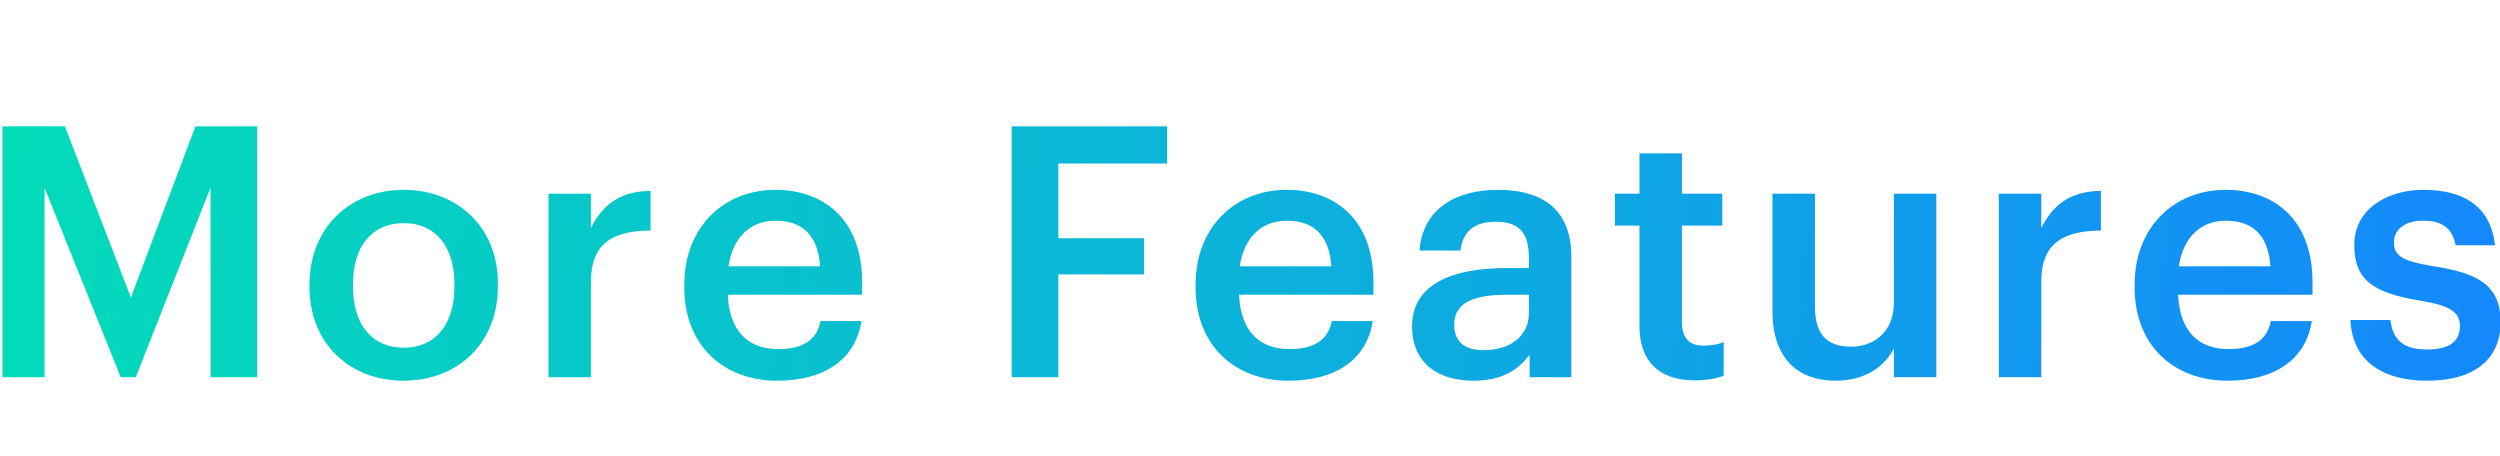 <?xml version="1.0" encoding="UTF-8"?>
<svg width="285px" height="52px" viewBox="0 0 285 52" version="1.1" xmlns="http://www.w3.org/2000/svg" xmlns:xlink="http://www.w3.org/1999/xlink">
    <!-- Generator: Sketch 58 (84663) - https://sketch.com -->
    <title>Features</title>
    <desc>Created with Sketch.</desc>
    <defs>
        <linearGradient x1="0%" y1="49.482%" x2="100%" y2="50.518%" id="linearGradient-1">
            <stop stop-color="#03DCB9" offset="0%"></stop>
            <stop stop-color="#1488FC" offset="100%"></stop>
        </linearGradient>
    </defs>
    <g id="Wireframe" stroke="none" stroke-width="1" fill="none" fill-rule="evenodd">
        <g id="Features" transform="translate(-60, -4844)">
            <rect fill="#FFFFFF" x="0" y="0" width="1280" height="6096"></rect>
            <path d="M60.28,4887 L60.28,4858.4 L67.4,4858.4 L74.92,4877.92 L82.28,4858.4 L89.32,4858.4 L89.32,4887 L84,4887 L84,4865.4 L75.48,4887 L73.76,4887 L65.08,4865.4 L65.08,4887 L60.28,4887 Z M106.042,4883.64 C109.642,4883.64 111.802,4880.96 111.802,4876.68 L111.802,4876.4 C111.802,4872.08 109.642,4869.44 106.042,4869.44 C102.442,4869.44 100.242,4872.04 100.242,4876.36 L100.242,4876.68 C100.242,4880.96 102.362,4883.64 106.042,4883.64 Z M106.002,4887.4 C99.842,4887.4 95.282,4883.12 95.282,4876.76 L95.282,4876.44 C95.282,4869.96 99.882,4865.64 106.042,4865.64 C112.162,4865.64 116.762,4869.92 116.762,4876.32 L116.762,4876.64 C116.762,4883.16 112.162,4887.4 106.002,4887.4 Z M122.525,4887 L122.525,4866.08 L127.365,4866.08 L127.365,4870 C128.685,4867.36 130.645,4865.8 134.165,4865.76 L134.165,4870.28 C129.925,4870.32 127.365,4871.68 127.365,4876.12 L127.365,4887 L122.525,4887 Z M148.607,4887.4 C142.447,4887.4 138.007,4883.36 138.007,4876.76 L138.007,4876.44 C138.007,4869.96 142.447,4865.64 148.407,4865.64 C153.607,4865.64 158.287,4868.72 158.287,4876.2 L158.287,4877.6 L142.967,4877.6 C143.127,4881.56 145.127,4883.8 148.727,4883.8 C151.647,4883.8 153.167,4882.64 153.527,4880.6 L158.207,4880.6 C157.527,4885 153.967,4887.4 148.607,4887.4 Z M143.047,4874.36 L153.487,4874.36 C153.247,4870.76 151.407,4869.16 148.407,4869.16 C145.487,4869.16 143.527,4871.12 143.047,4874.36 Z M175.332,4887 L175.332,4858.4 L193.052,4858.4 L193.052,4862.64 L180.652,4862.64 L180.652,4871.16 L190.412,4871.16 L190.412,4875.28 L180.652,4875.28 L180.652,4887 L175.332,4887 Z M206.895,4887.4 C200.735,4887.4 196.295,4883.36 196.295,4876.76 L196.295,4876.44 C196.295,4869.96 200.735,4865.64 206.695,4865.64 C211.895,4865.64 216.575,4868.72 216.575,4876.2 L216.575,4877.6 L201.255,4877.6 C201.415,4881.56 203.415,4883.8 207.015,4883.8 C209.935,4883.8 211.455,4882.64 211.815,4880.6 L216.495,4880.6 C215.815,4885 212.255,4887.4 206.895,4887.4 Z M201.335,4874.36 L211.775,4874.36 C211.535,4870.76 209.695,4869.16 206.695,4869.16 C203.775,4869.16 201.815,4871.12 201.335,4874.36 Z M227.977,4887.4 C224.137,4887.4 220.977,4885.56 220.977,4881.2 C220.977,4876.32 225.697,4874.56 231.697,4874.56 L234.297,4874.56 L234.297,4873.48 C234.297,4870.68 233.337,4869.28 230.497,4869.28 C227.977,4869.28 226.737,4870.48 226.497,4872.56 L221.817,4872.56 C222.217,4867.68 226.097,4865.64 230.777,4865.64 C235.457,4865.64 239.137,4867.56 239.137,4873.28 L239.137,4887 L234.377,4887 L234.377,4884.44 C233.017,4886.24 231.177,4887.4 227.977,4887.4 Z M229.137,4883.92 C232.097,4883.92 234.297,4882.36 234.297,4879.68 L234.297,4877.6 L231.817,4877.6 C228.137,4877.6 225.777,4878.44 225.777,4881 C225.777,4882.76 226.737,4883.92 229.137,4883.92 Z M253.219,4887.36 C249.059,4887.36 246.899,4885.12 246.899,4881.16 L246.899,4869.72 L244.099,4869.72 L244.099,4866.08 L246.899,4866.08 L246.899,4861.48 L251.739,4861.48 L251.739,4866.08 L256.339,4866.08 L256.339,4869.72 L251.739,4869.72 L251.739,4880.72 C251.739,4882.56 252.619,4883.4 254.139,4883.4 C255.099,4883.4 255.819,4883.28 256.499,4883 L256.499,4886.84 C255.739,4887.12 254.699,4887.36 253.219,4887.36 Z M269.262,4887.4 C265.142,4887.4 262.062,4885.04 262.062,4879.48 L262.062,4866.08 L266.902,4866.08 L266.902,4878.92 C266.902,4882.08 268.222,4883.52 271.022,4883.52 C273.622,4883.52 275.902,4881.84 275.902,4878.52 L275.902,4866.08 L280.742,4866.08 L280.742,4887 L275.902,4887 L275.902,4883.72 C274.862,4885.76 272.662,4887.4 269.262,4887.4 Z M287.864,4887 L287.864,4866.08 L292.704,4866.08 L292.704,4870 C294.024,4867.36 295.984,4865.8 299.504,4865.76 L299.504,4870.28 C295.264,4870.32 292.704,4871.68 292.704,4876.12 L292.704,4887 L287.864,4887 Z M313.947,4887.4 C307.787,4887.4 303.347,4883.36 303.347,4876.76 L303.347,4876.44 C303.347,4869.96 307.787,4865.64 313.747,4865.64 C318.947,4865.64 323.627,4868.72 323.627,4876.2 L323.627,4877.6 L308.307,4877.6 C308.467,4881.56 310.467,4883.8 314.067,4883.8 C316.987,4883.8 318.507,4882.64 318.867,4880.6 L323.547,4880.6 C322.867,4885 319.307,4887.4 313.947,4887.4 Z M308.387,4874.36 L318.827,4874.36 C318.587,4870.76 316.747,4869.16 313.747,4869.16 C310.827,4869.16 308.867,4871.12 308.387,4874.36 Z M336.709,4887.4 C331.309,4887.4 328.149,4884.92 327.949,4880.48 L332.509,4880.48 C332.749,4882.6 333.829,4883.84 336.669,4883.84 C339.269,4883.84 340.429,4882.92 340.429,4881.16 C340.429,4879.44 339.029,4878.8 335.949,4878.28 C330.429,4877.4 328.389,4875.84 328.389,4871.92 C328.389,4867.72 332.309,4865.64 336.229,4865.64 C340.509,4865.64 343.909,4867.24 344.429,4871.96 L339.949,4871.96 C339.549,4870.04 338.469,4869.16 336.229,4869.16 C334.149,4869.16 332.909,4870.16 332.909,4871.64 C332.909,4873.16 333.909,4873.76 337.229,4874.32 C342.149,4875.08 345.069,4876.28 345.069,4880.72 C345.069,4884.96 342.069,4887.4 336.709,4887.4 Z" id="MoreFeatures" fill="url(#linearGradient-1)" fill-rule="nonzero"></path>
        </g>
    </g>
</svg>